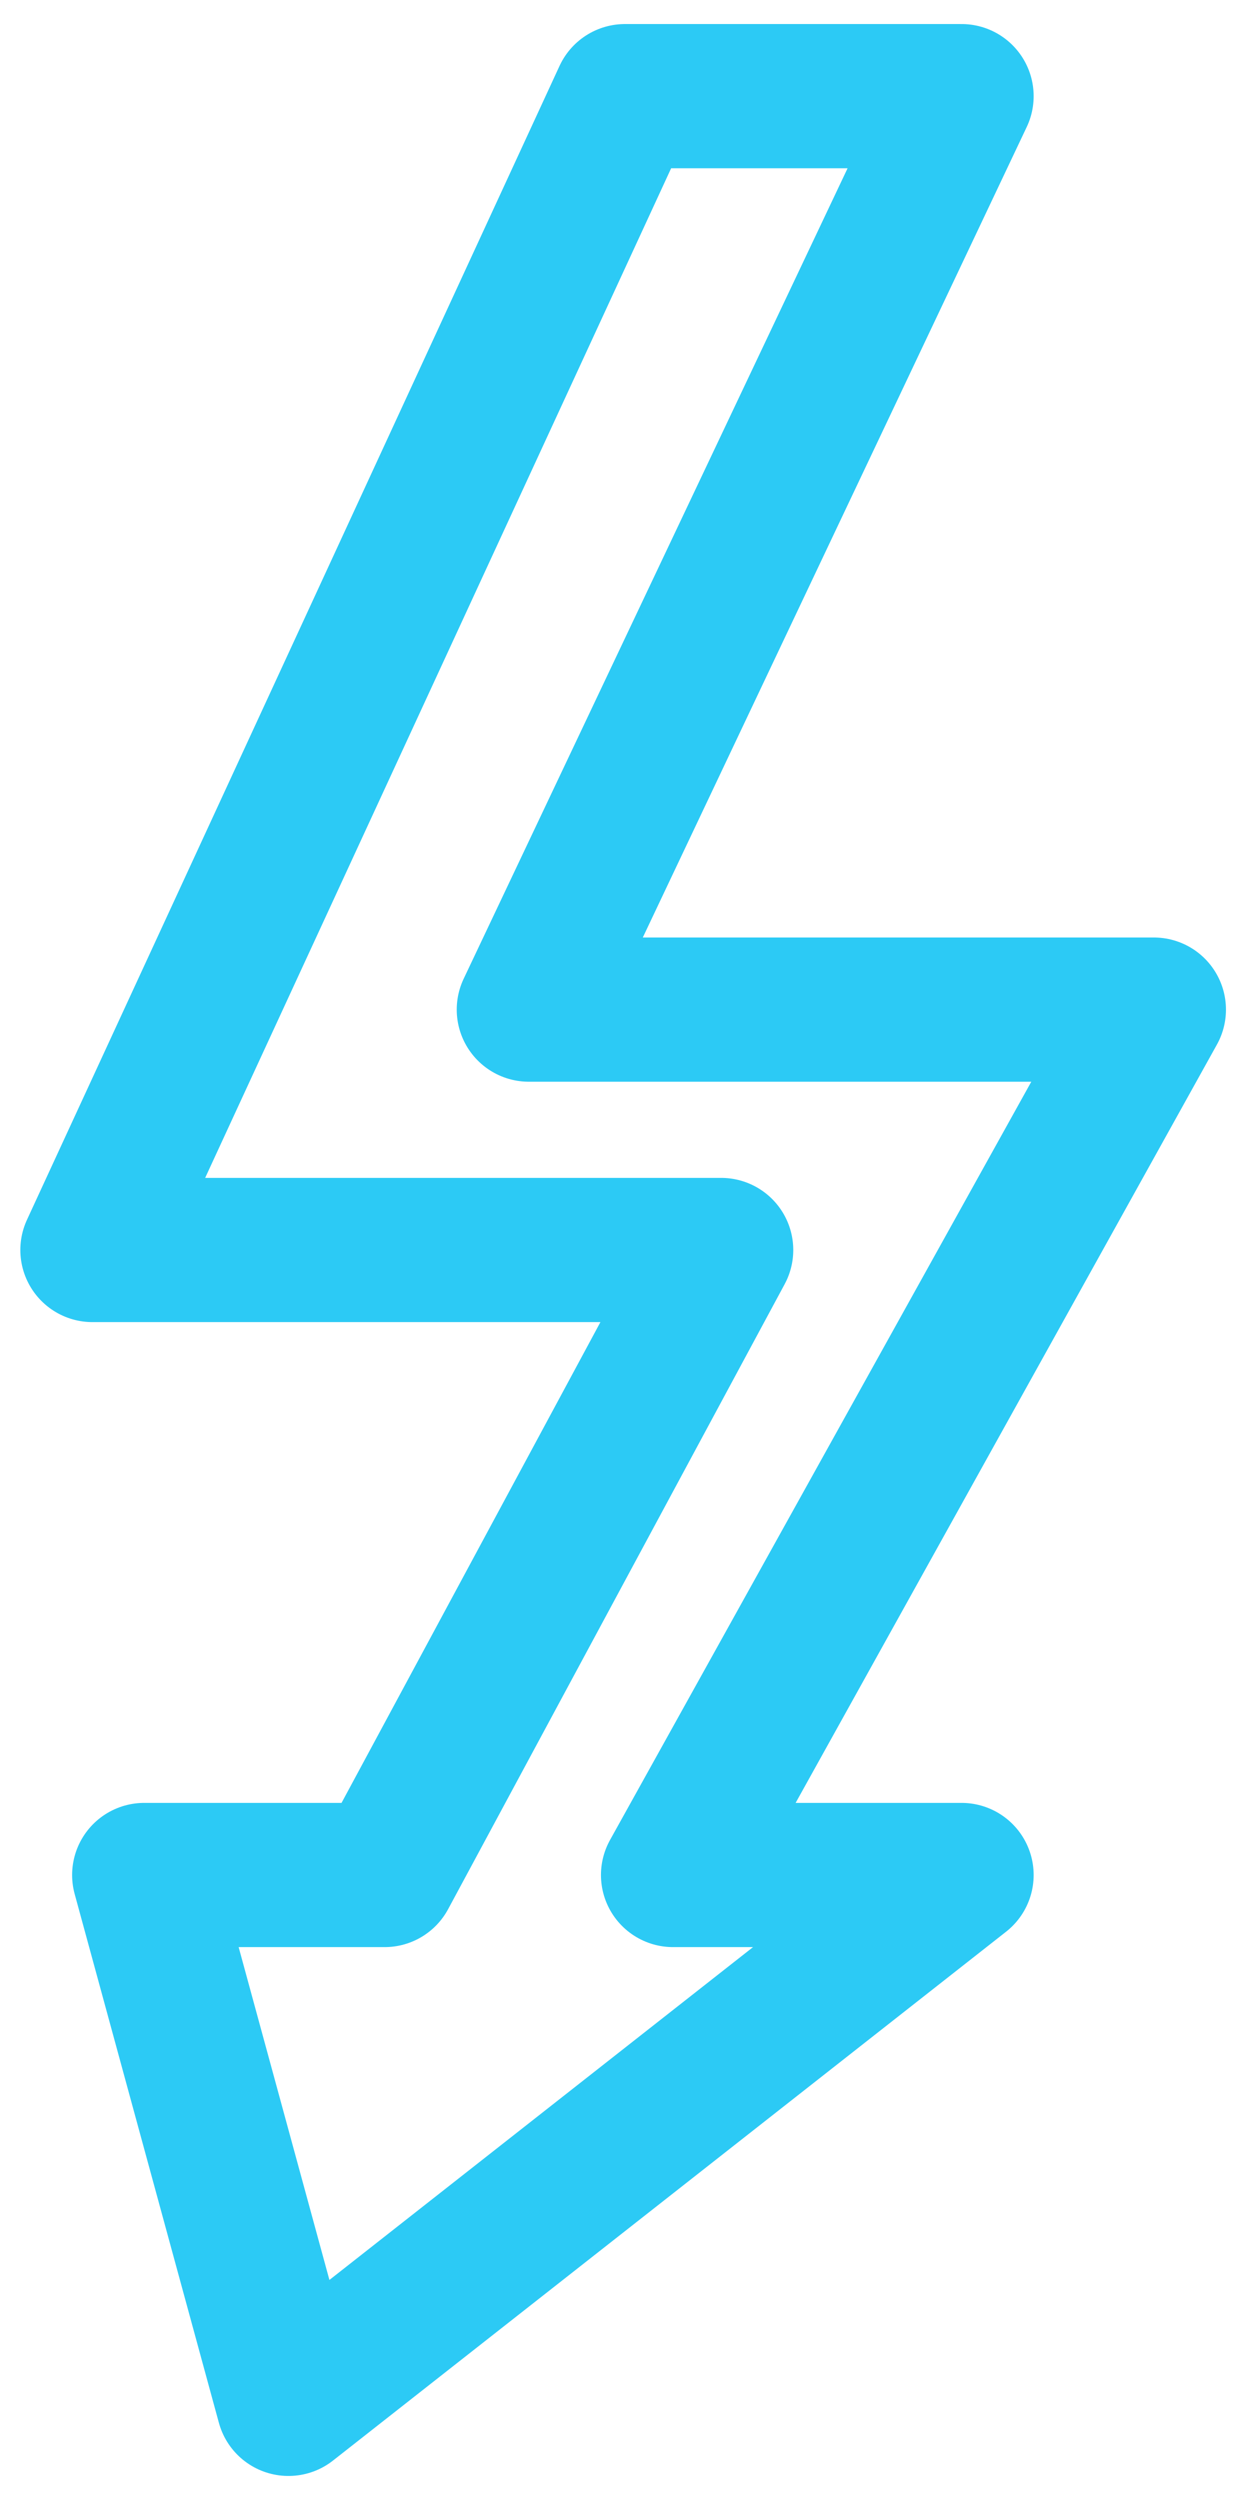 <svg width="26" height="52" fill="none" xmlns="http://www.w3.org/2000/svg"><path clip-rule="evenodd" d="M24 21H11l9-19h-7L1.923 26H15L8 39H3l3 11 14-11h-6l10-18z" stroke="#2CCAF5" stroke-width="3" stroke-linecap="round" stroke-linejoin="round"/></svg>